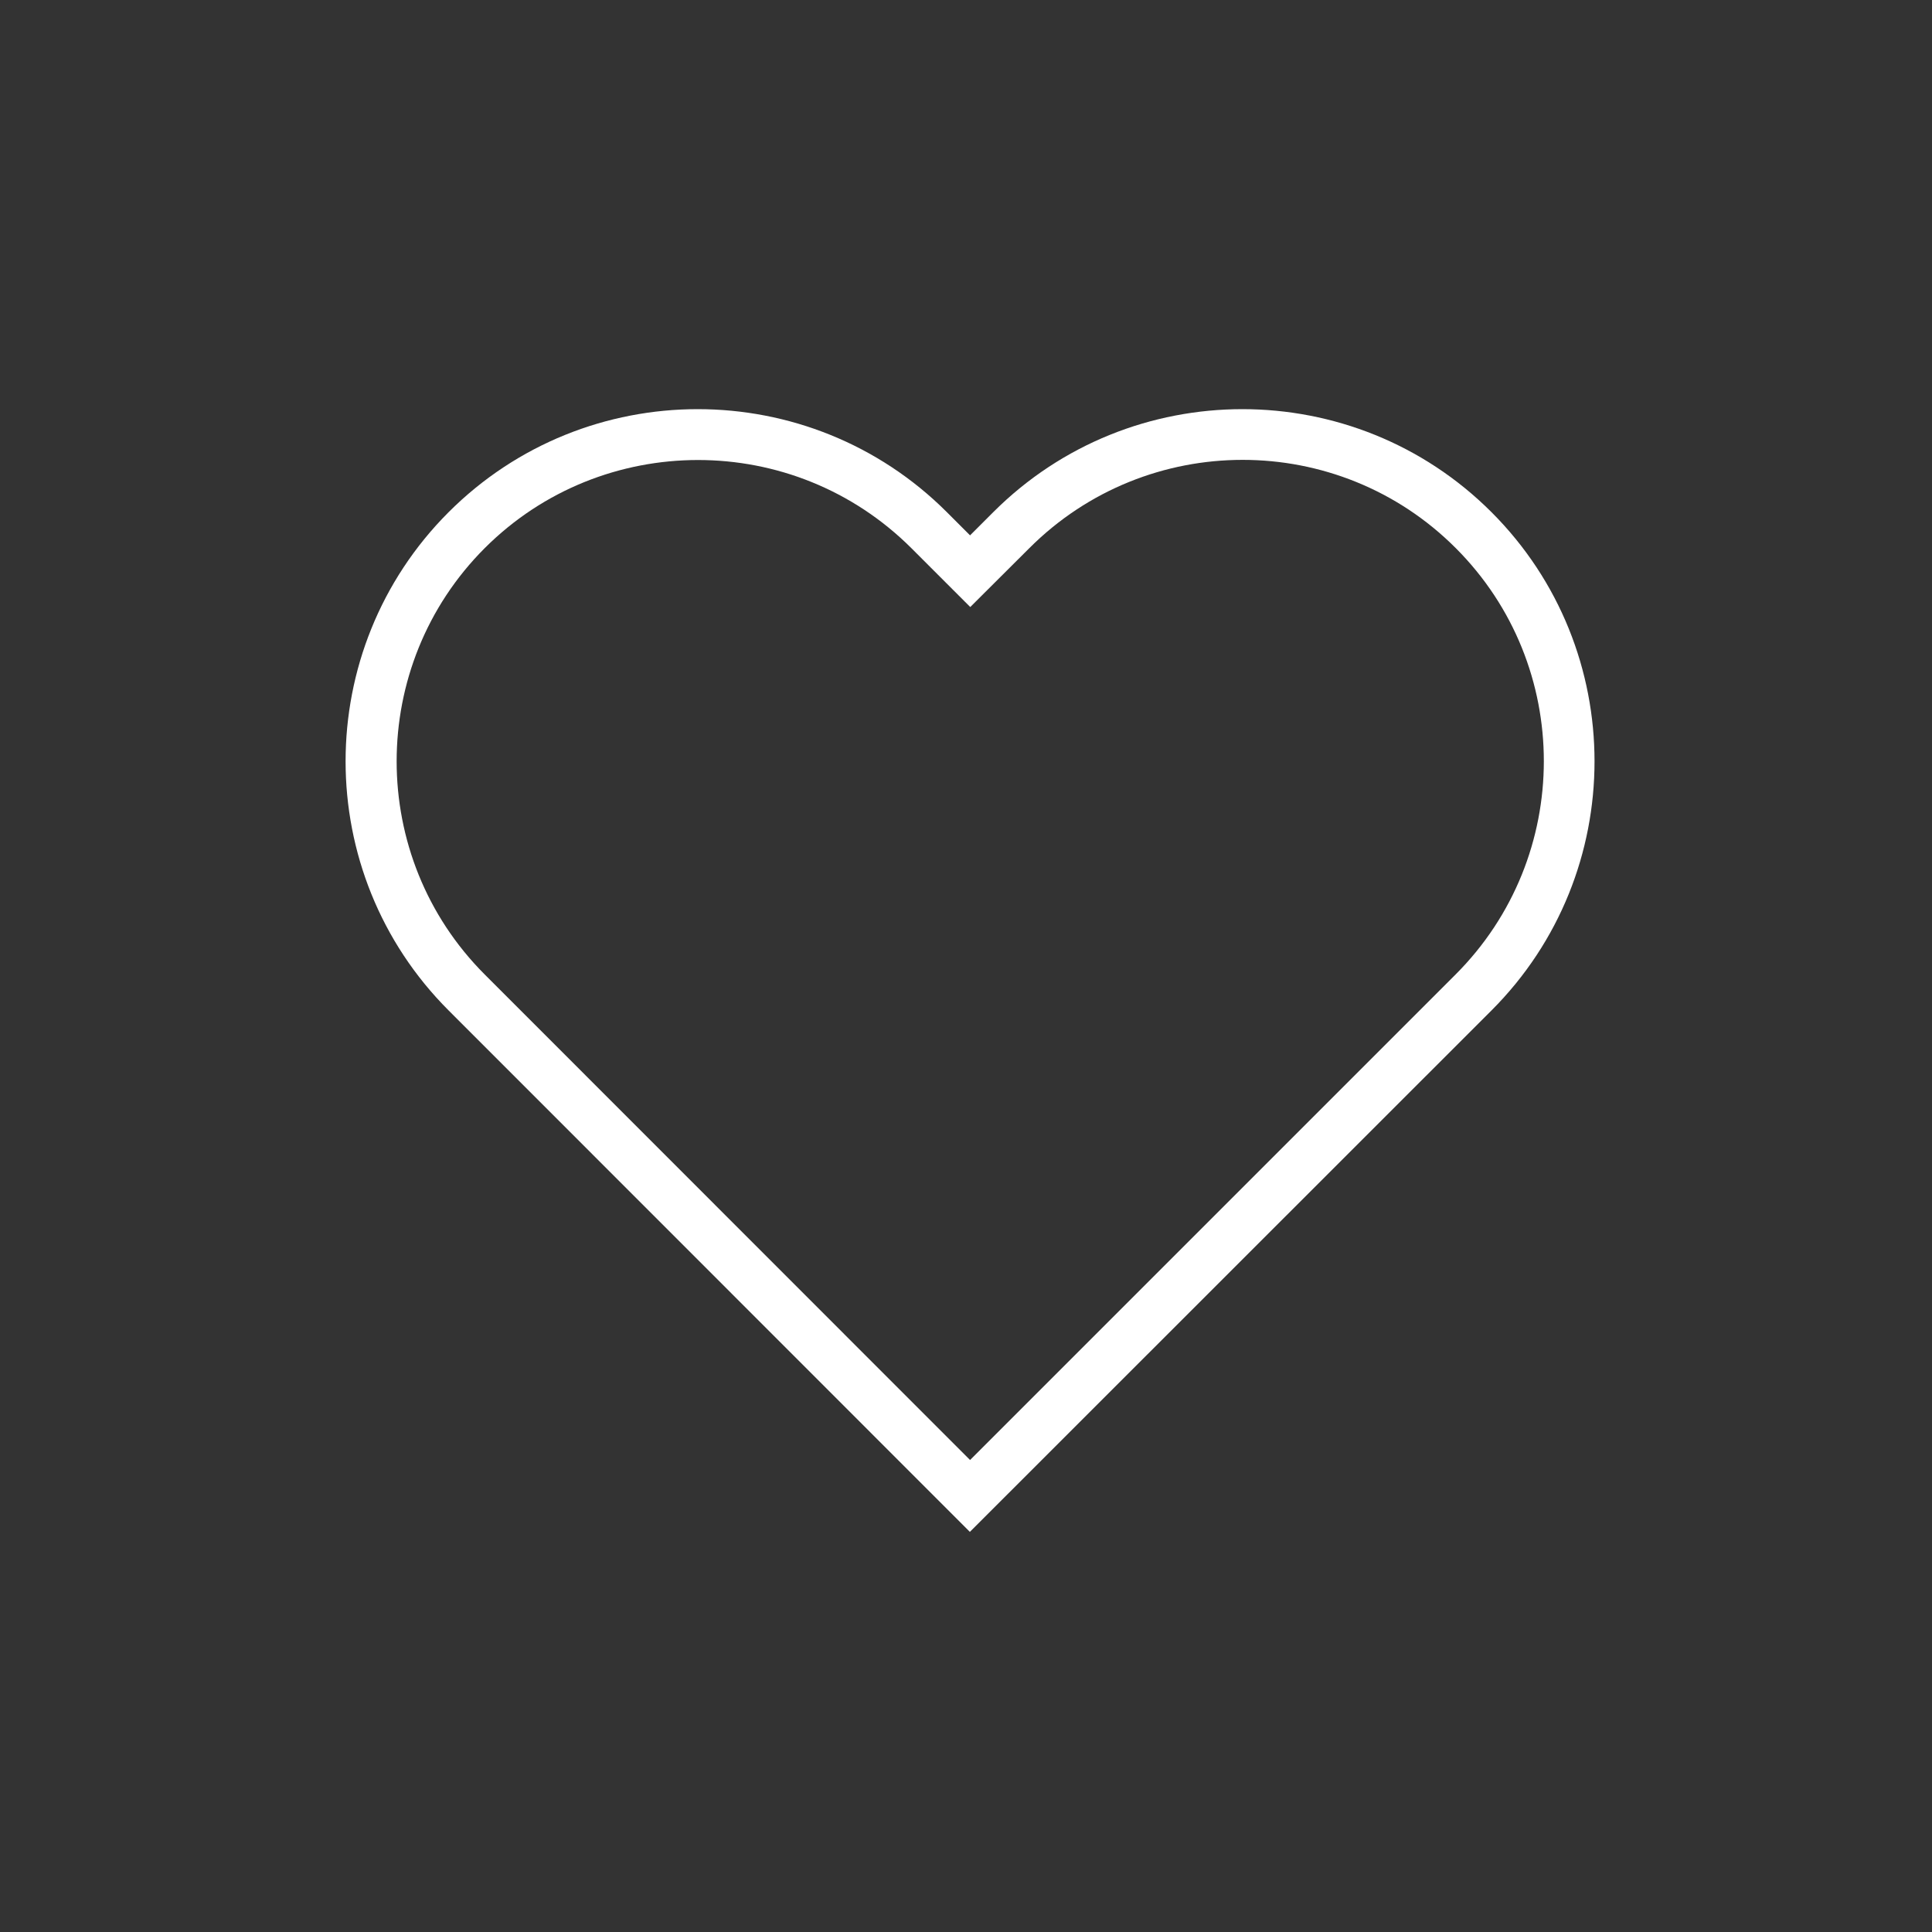 <svg id="Layer_1" xmlns="http://www.w3.org/2000/svg" viewBox="0 0 100 100"><rect x="0" y="0" width="100" height="100" fill="#333333" stroke="none"/><style>.st0{fill:#fff}</style><path class="st0" d="M77.2 26.51c-7.11-7.11-18.68-7.11-25.79 0l-1.2 1.2-1.2-1.2c-7.11-7.11-18.68-7.11-25.79 0-7.11 7.11-7.11 18.68 0 25.79L50.2 79.29l27-26.99c7.11-7.11 7.11-18.68 0-25.79zm-1.86 23.93L50.21 75.57 25.09 50.44c-6.08-6.08-6.08-15.99 0-22.07 3.04-3.04 7.04-4.56 11.04-4.56s7.99 1.52 11.04 4.56l3.05 3.05 3.06-3.05c6.09-6.09 15.99-6.09 22.07 0 6.08 6.08 6.08 15.98-.01 22.07z"/></svg>
